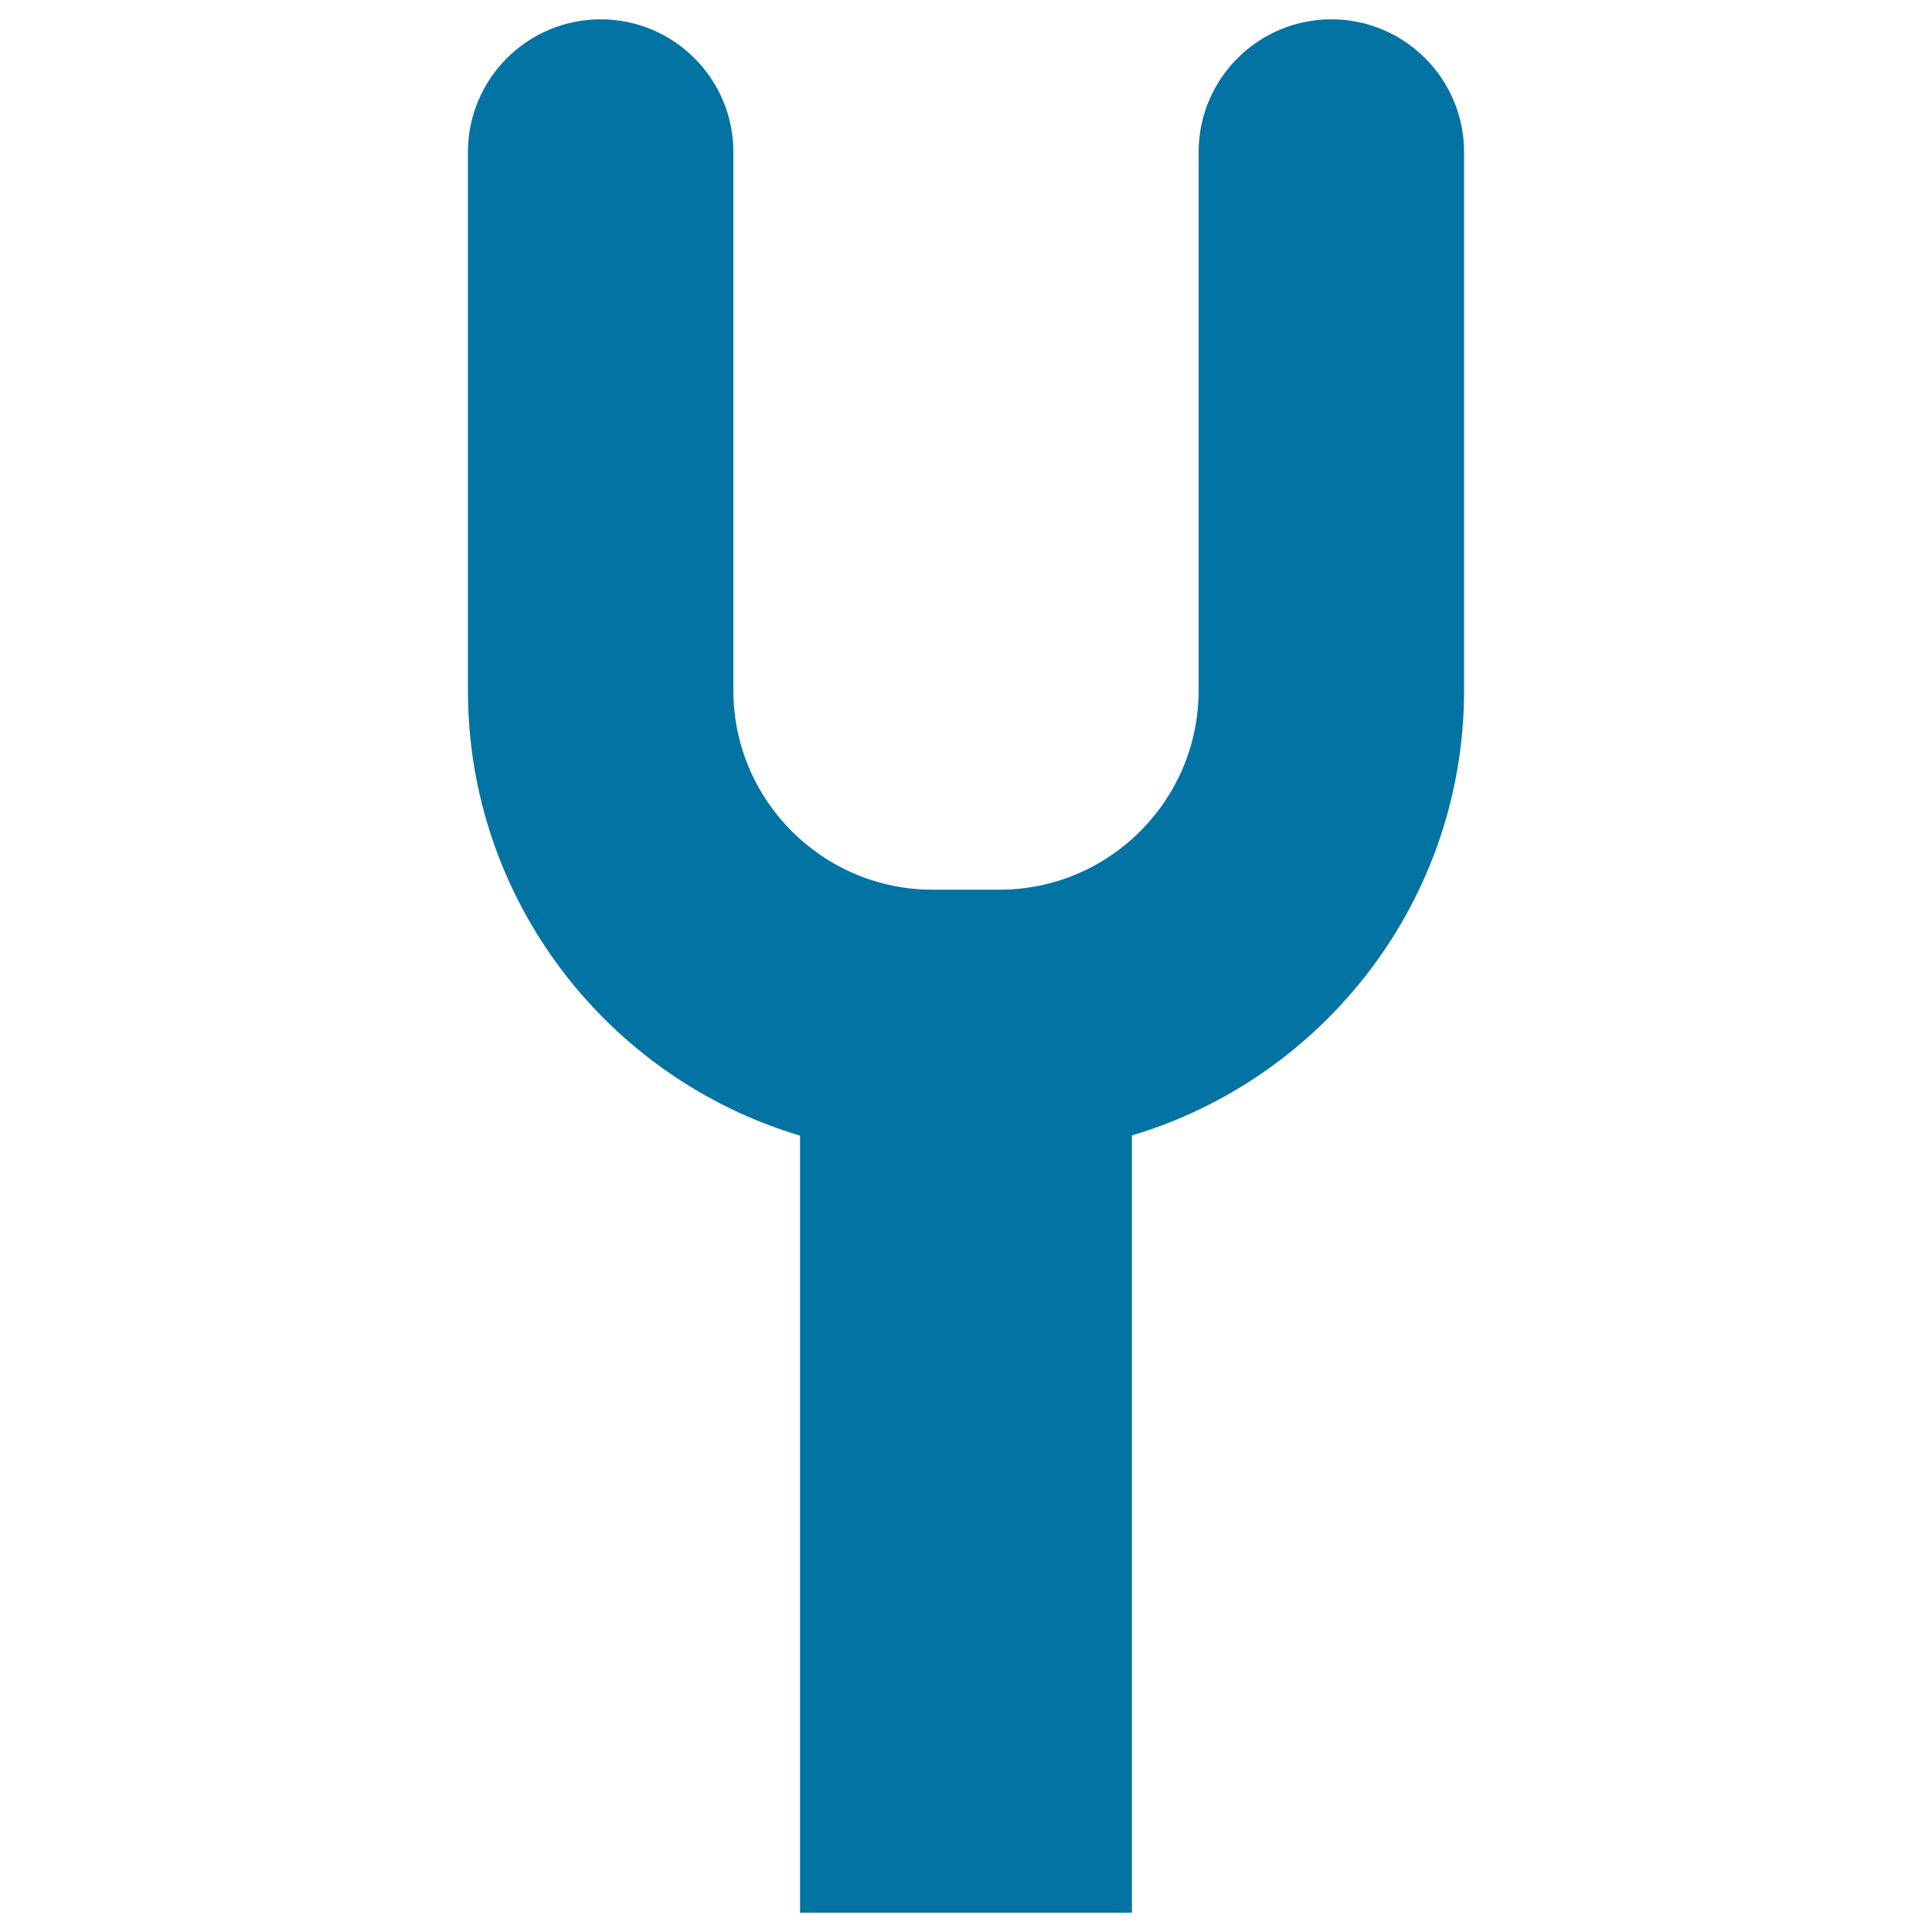 <svg xmlns="http://www.w3.org/2000/svg" viewBox="0 0 1000 1000" style="fill:#0273a2">
<title>Tuning Fork Shaped SVG icon</title>
<g><path d="M757.8,78.7c0-37.9-30.8-68.7-68.7-68.7c-37.9,0-68.7,30.8-68.7,68.7v278.7c0,56.8-46.2,103.1-103.1,103.1h-34.6c-56.8,0-103.1-46.2-103.1-103.1V78.7c0-37.9-30.8-68.7-68.7-68.7c-37.9,0-68.7,30.8-68.7,68.7v278.7c0,108.8,72.6,200.8,171.9,230.4V990h171.8V587.7c99.2-29.6,171.9-121.6,171.9-230.4V78.7z"/></g>
</svg>